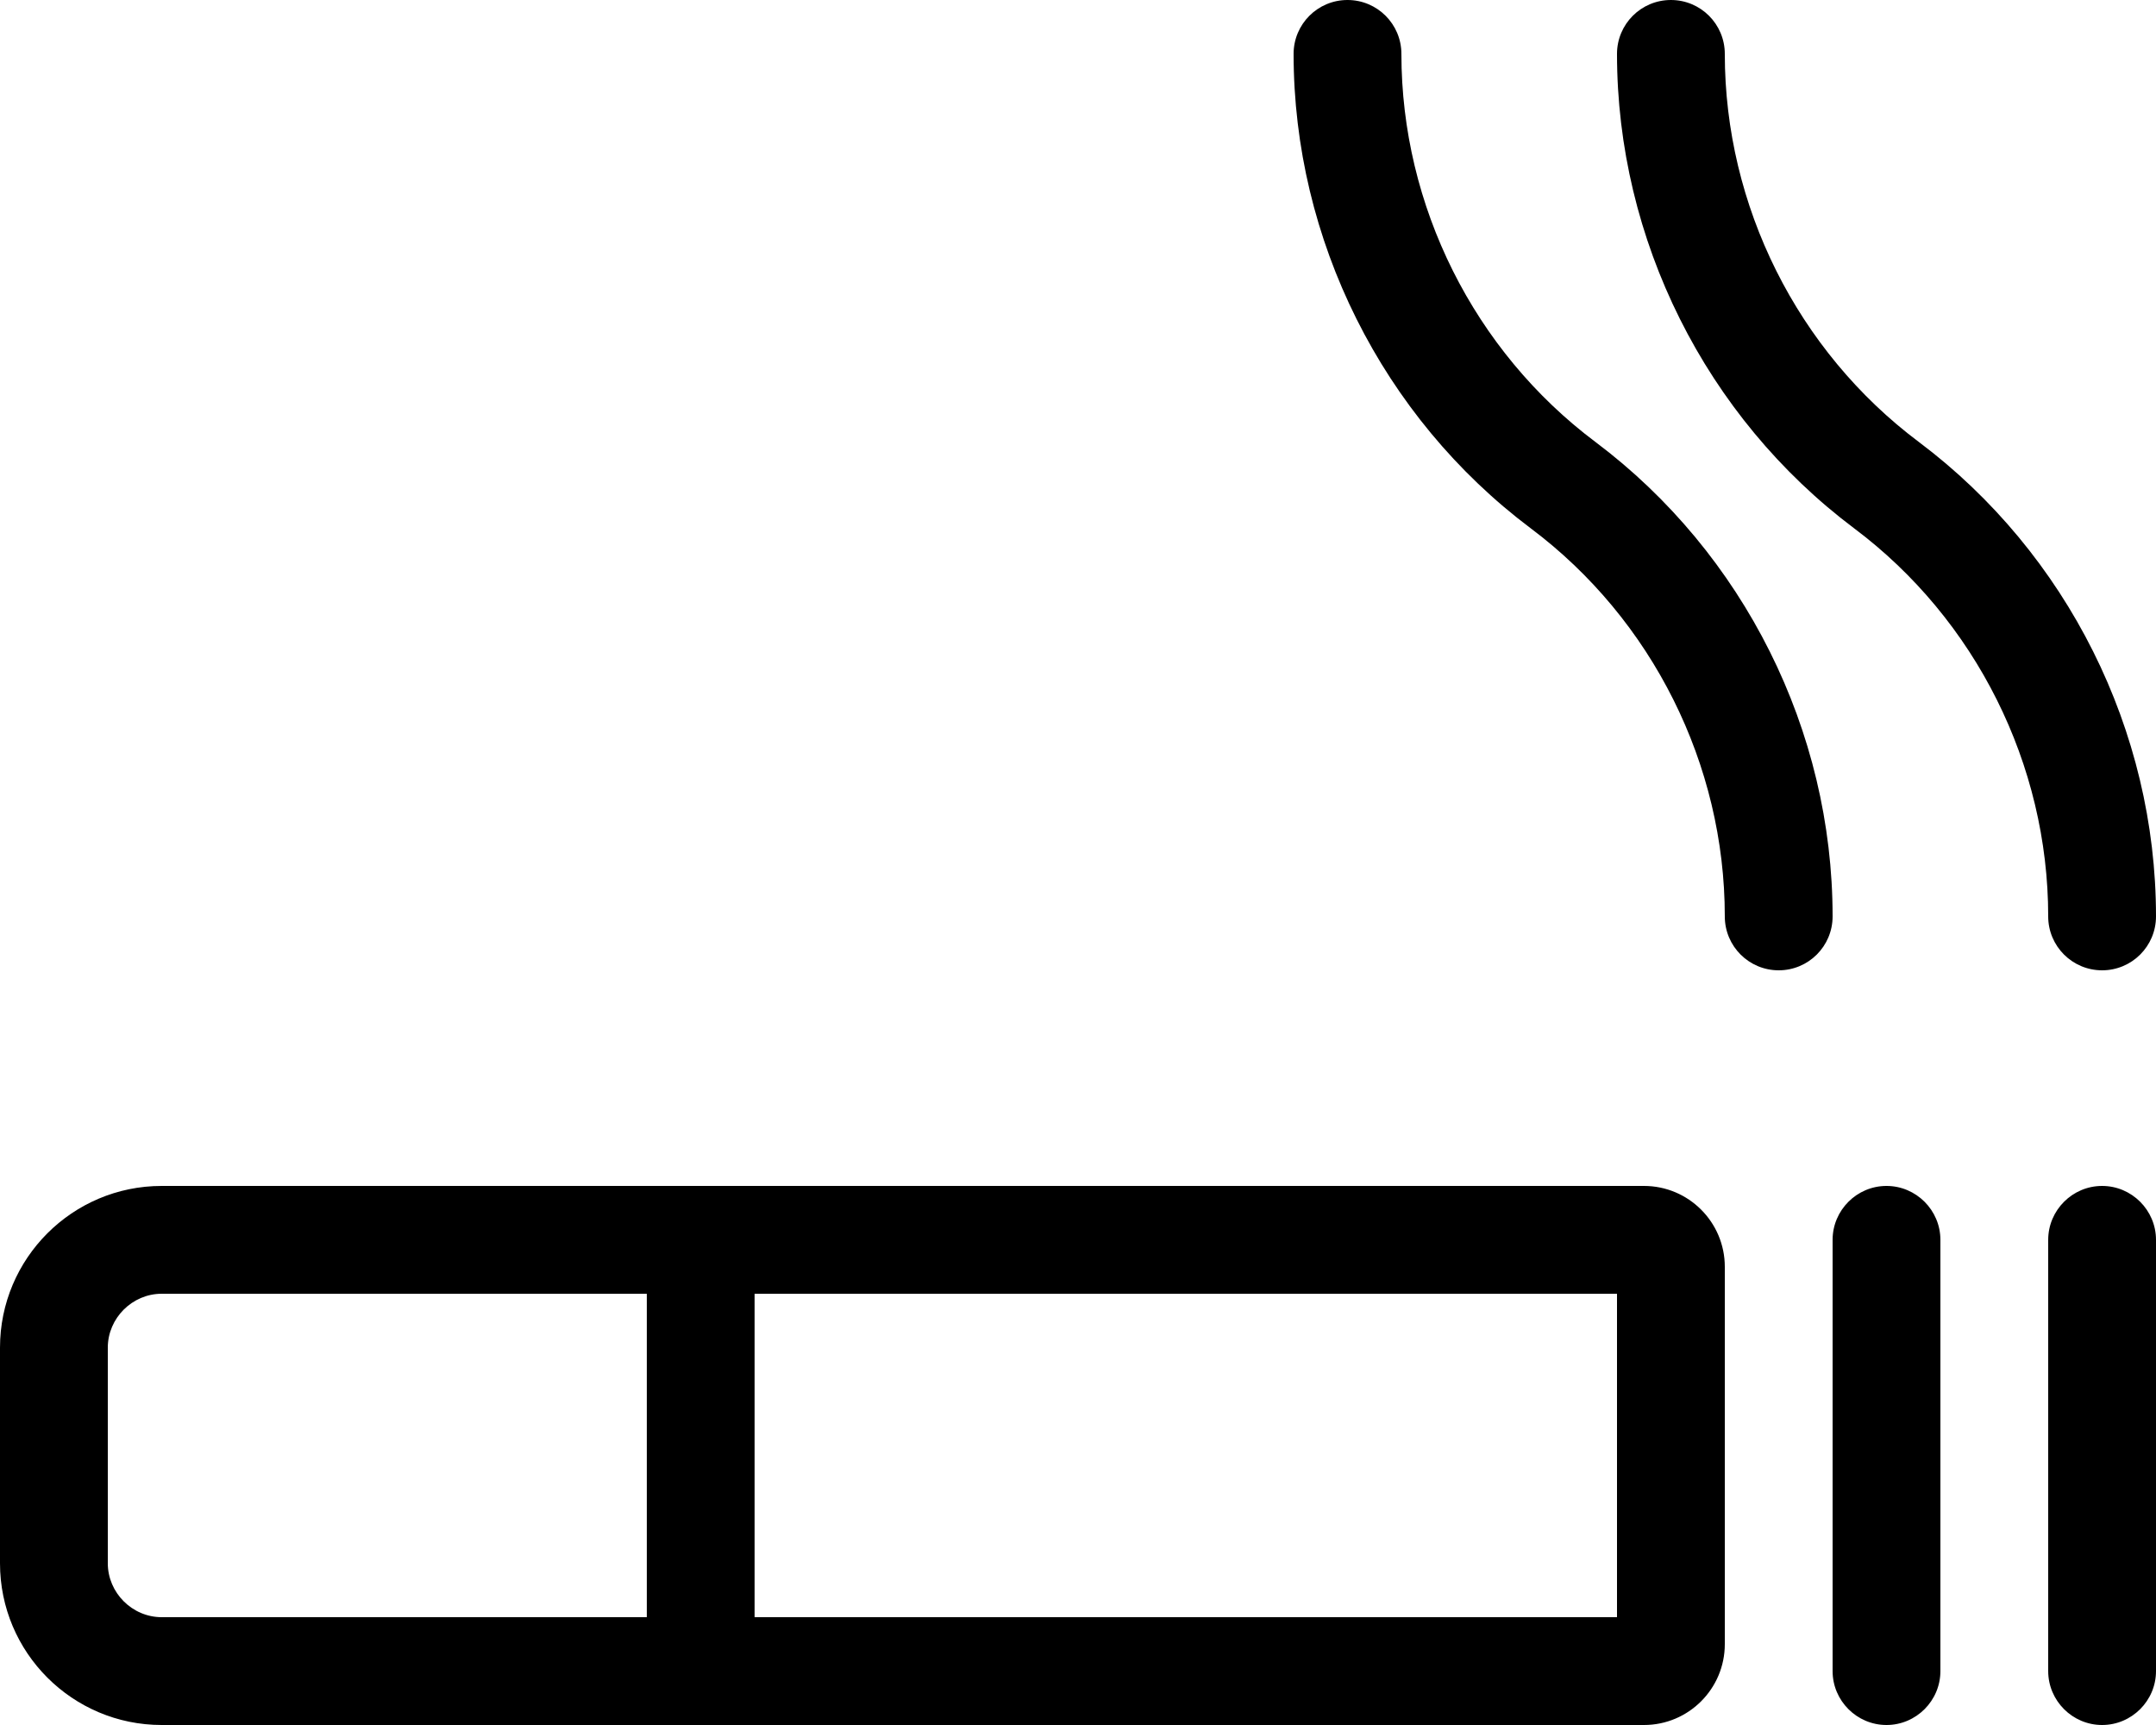 <svg xmlns="http://www.w3.org/2000/svg" viewBox="0 0 640 512"><!-- Font Awesome Pro 6.0.0-alpha2 by @fontawesome - https://fontawesome.com License - https://fontawesome.com/license (Commercial License) --><path d="M488 352H48C21.5 352 0 373.5 0 400V464C0 490.5 21.5 512 48 512H488C501.25 512 512 501.25 512 488V376C512 362.75 501.25 352 488 352ZM192 480H48C39.25 480 32 472.75 32 464V400C32 391.25 39.25 384 48 384H192V480ZM480 480H224V384H480V480ZM560 352C551.199 352 544 359.199 544 368V496C544 504.799 551.199 512 560 512S576 504.799 576 496V368C576 359.199 568.801 352 560 352ZM624 352C615.199 352 608 359.199 608 368V496C608 504.799 615.199 512 624 512S640 504.799 640 496V368C640 359.199 632.801 352 624 352ZM473.609 131.188C437.531 104.156 416 61.062 416 16C416 7.156 408.844 0 400 0S384 7.156 384 16C384 71.094 410.312 123.719 454.391 156.812C490.469 183.844 512 226.938 512 272C512 280.844 519.156 288 528 288S544 280.844 544 272C544 216.906 517.688 164.281 473.609 131.188ZM550.391 156.812C586.469 183.844 608 226.938 608 272C608 280.844 615.156 288 624 288S640 280.844 640 272C640 216.906 613.688 164.281 569.609 131.188C533.531 104.156 512 61.062 512 16C512 7.156 504.844 0 496 0S480 7.156 480 16C480 71.094 506.312 123.719 550.391 156.812Z"/></svg>